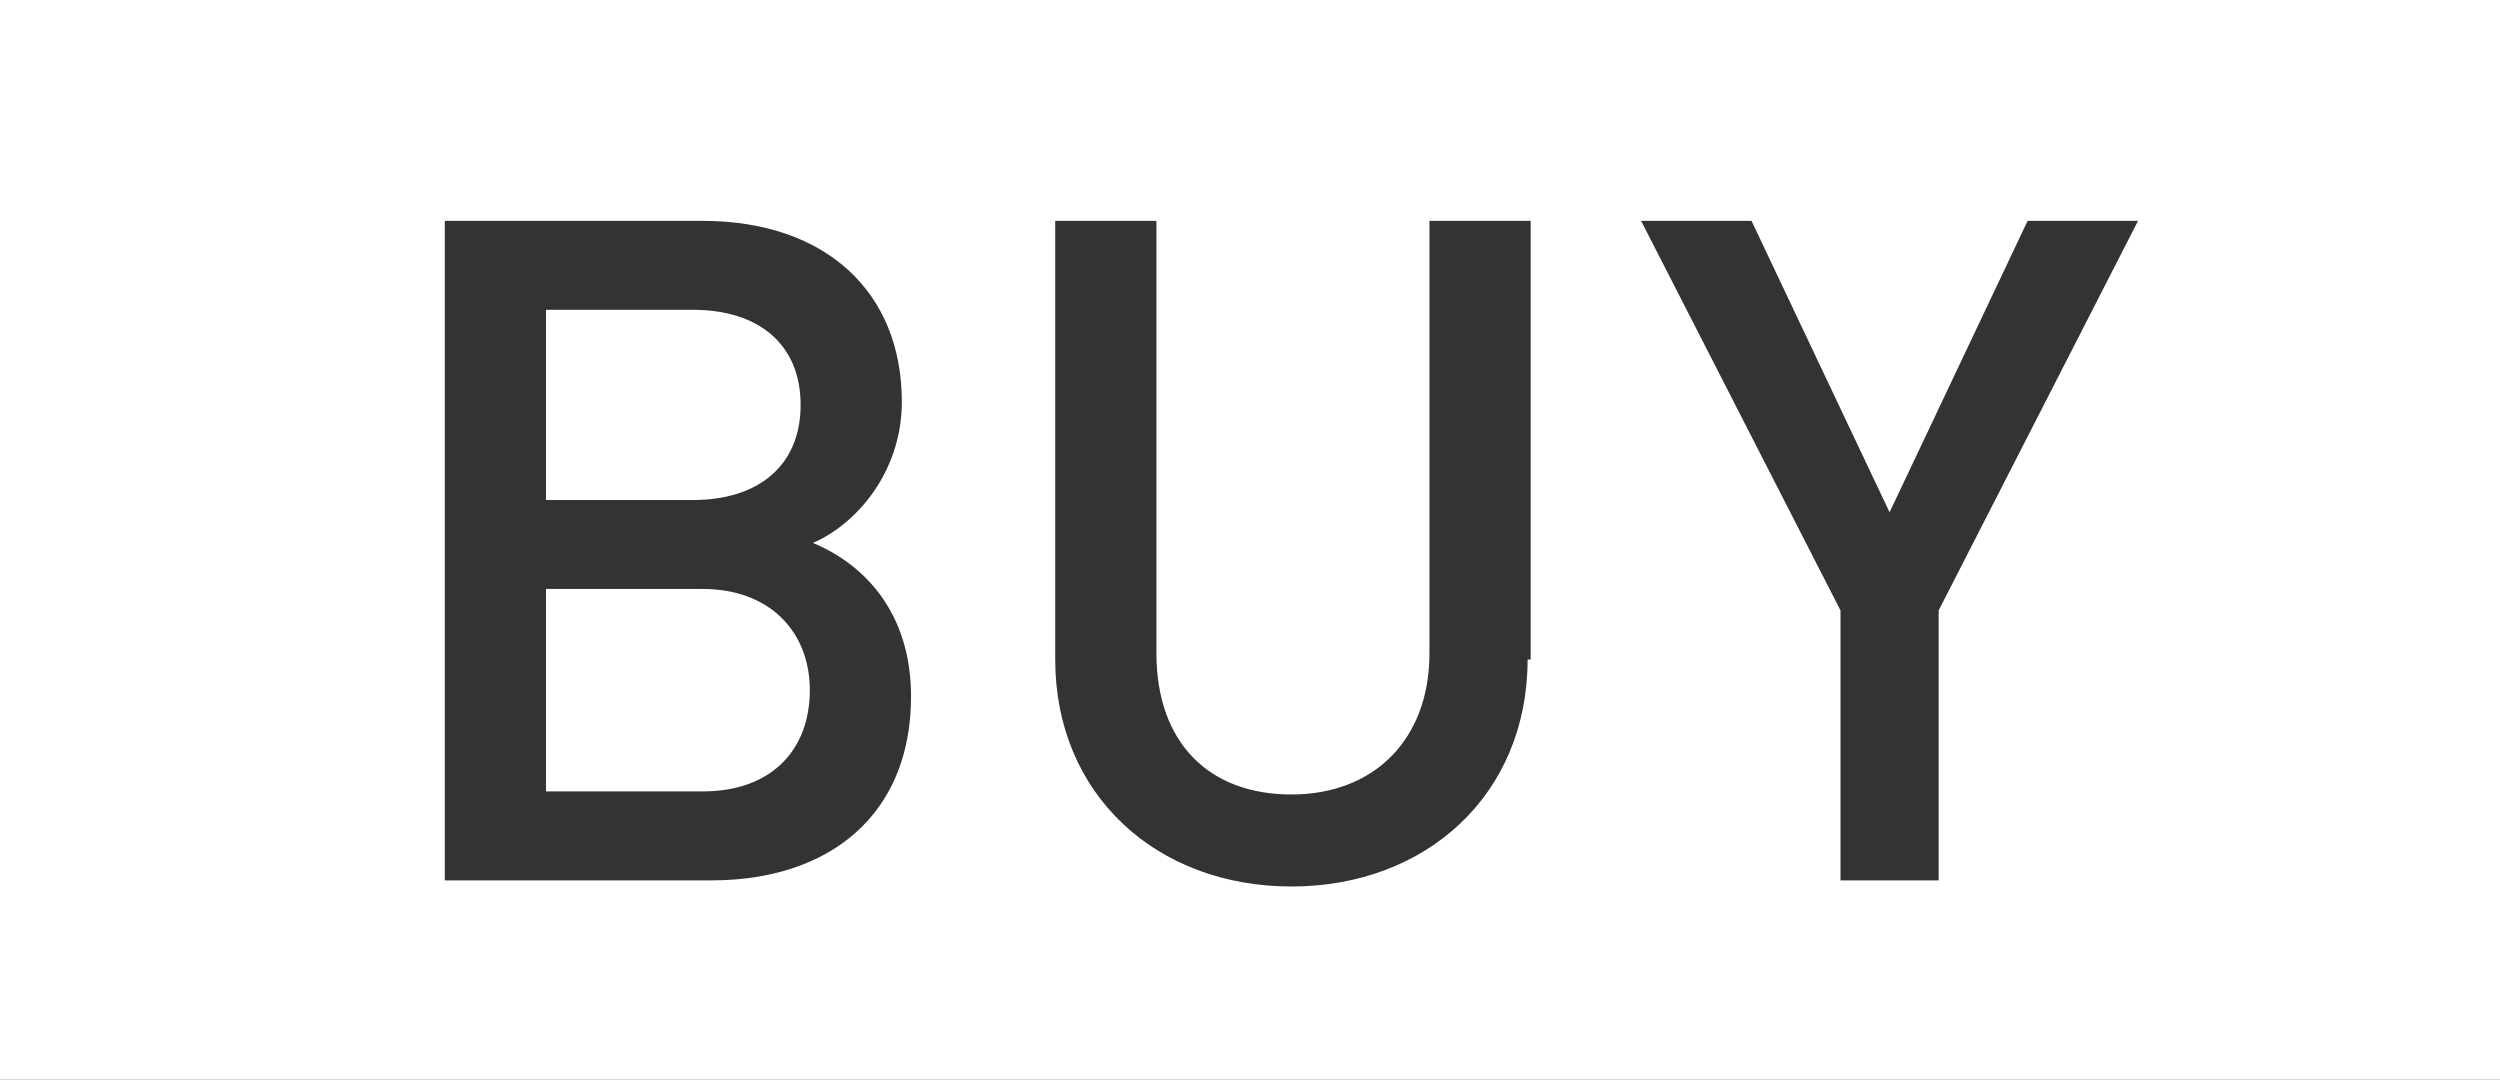 <?xml version="1.0" encoding="utf-8"?>
<!-- Generator: Adobe Illustrator 26.0.1, SVG Export Plug-In . SVG Version: 6.00 Build 0)  -->
<svg version="1.1" id="レイヤー_1" xmlns="http://www.w3.org/2000/svg" xmlns:xlink="http://www.w3.org/1999/xlink" x="0px"
	 y="0px" viewBox="0 0 81.5 35.2" style="enable-background:new 0 0 81.5 35.2;" xml:space="preserve">
<rect x="0" y="0" width="81.5" height="35.2" fill="#333333" stroke="none"/>
<style type="text/css">
	.st0{fill:#FFFFFF;}
</style>
<g>
	<path class="st0" d="M22.9,19.2h-5.1v6.6h5.1c2.3,0,3.5-1.4,3.5-3.3C26.4,20.6,25.1,19.2,22.9,19.2z"/>
	<path class="st0" d="M26.1,13.2c0-2-1.4-3.1-3.5-3.1h-4.8v6.2h4.8C24.7,16.3,26.1,15.2,26.1,13.2z"/>
	<path class="st0" d="M0,0v35.2h81.5V0H0z M23.2,28.7h-8.7V7.2h8.4c4,0,6.5,2.3,6.5,5.9c0,2.3-1.5,4-2.9,4.6c1.7,0.7,3.2,2.3,3.2,5
		C29.7,26.6,27,28.7,23.2,28.7z M49.8,21.5c0,4.4-3.3,7.4-7.7,7.4c-4.4,0-7.7-3-7.7-7.4V7.2h3.3v14.1c0,2.9,1.7,4.6,4.4,4.6
		c2.7,0,4.5-1.8,4.5-4.6V7.2h3.3V21.5z M63.2,19.9v8.8H60v-8.8L53.5,7.2h3.6l4.5,9.5l4.5-9.5h3.6L63.2,19.9z"/>
</g>
</svg>
